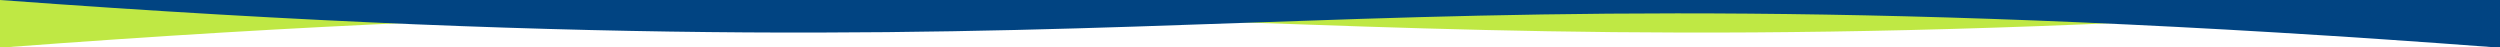 <svg xmlns="http://www.w3.org/2000/svg" width="2392.579" height="45.394" viewBox="0 0 2392.579 45.394">
  <g id="Gruppe_44" data-name="Gruppe 44" transform="translate(2128.079 3244.394) rotate(180)">
    <path id="Schnittmenge_4" data-name="Schnittmenge 4" d="M0,0V45.394H3.306C597.769.559,917.826,11.882,1199.151,21.763S1798.983,43.789,2392.579,0Z" transform="translate(2128.079 3244.394) rotate(180)" fill="#bfe844"/>
    <path id="Schnittmenge_3" data-name="Schnittmenge 3" d="M0,45.394V0H3.306c594.463,44.835,914.52,33.512,1195.845,23.631S1798.983,1.6,2392.579,45.394Z" transform="translate(-264.5 3199)" fill="#014482"/>
  </g>
</svg>
